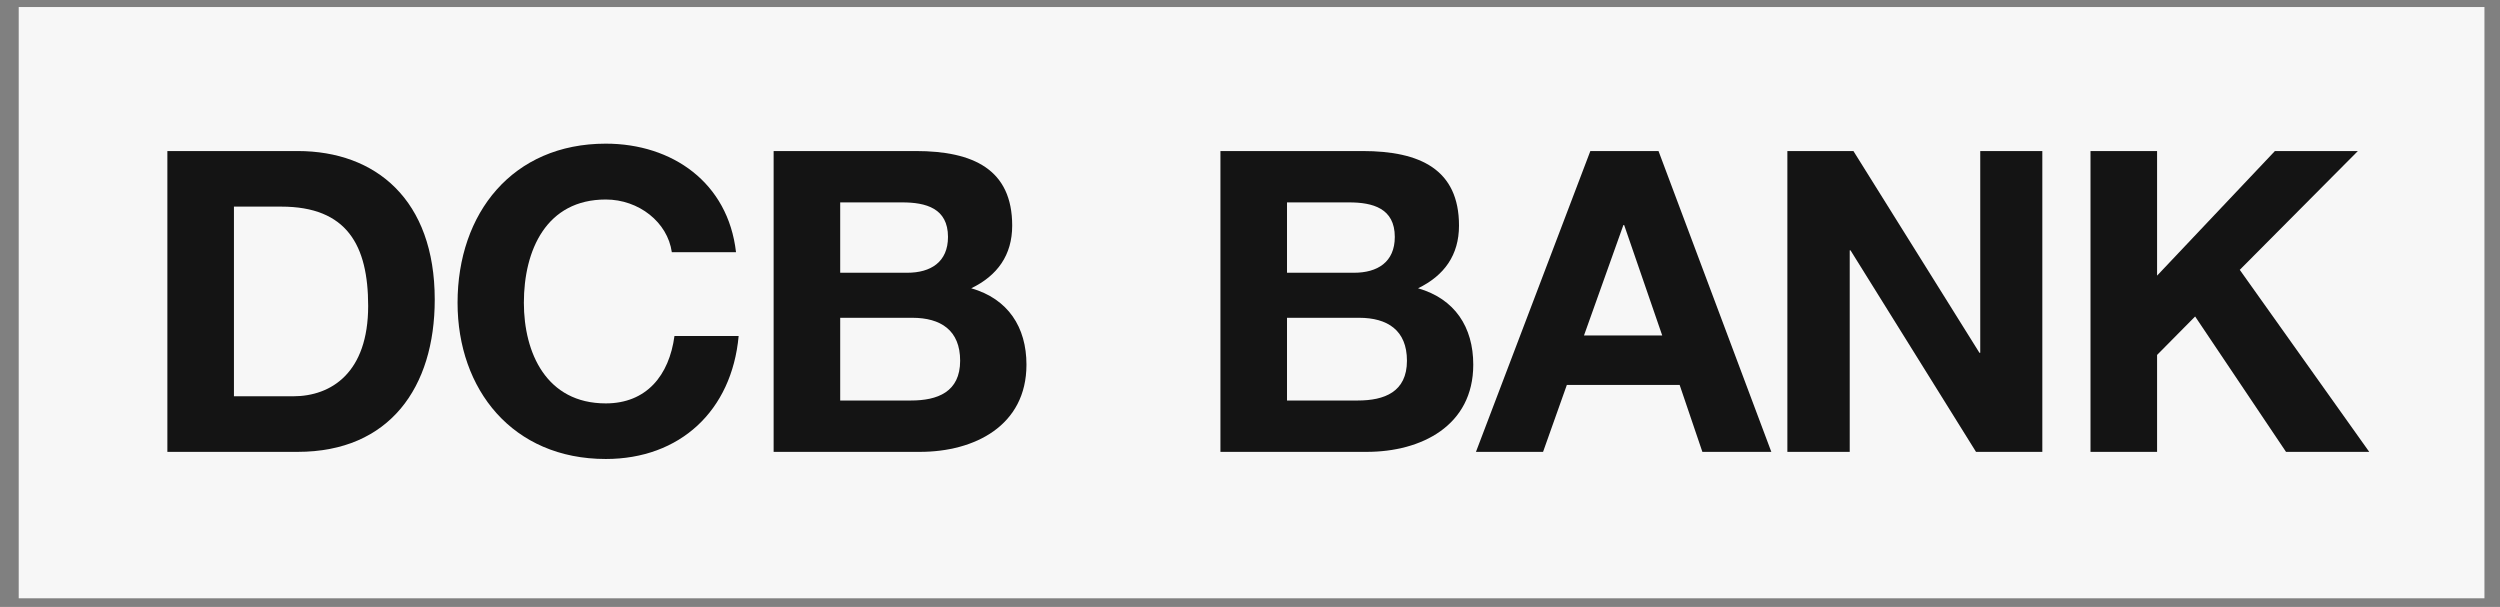 <svg width="173" height="42" viewBox="0 0 173 42" fill="none" xmlns="http://www.w3.org/2000/svg">
<rect x="0" y="0" width="173" height="42" fill="#808080" stroke="none"/>
<path d="M1.295 41.402H171.924V0.487H1.295V41.402Z" fill="#F7F7F7"/>
<path d="M11.582 31.269H20.595C26.976 31.269 30.084 26.785 30.084 20.733C30.084 13.824 26.007 10.452 20.595 10.452H11.582V31.269ZM16.189 14.298H19.462C24.014 14.298 25.477 16.978 25.477 21.171C25.477 25.782 22.936 27.423 20.285 27.423H16.189V14.298Z" fill="#141414"/>
<path d="M50.932 17.452C50.384 12.639 46.526 9.941 41.919 9.941C35.465 9.941 31.663 14.754 31.663 20.952C31.663 26.949 35.465 31.762 41.919 31.762C47.038 31.762 50.64 28.444 51.115 23.249H46.673C46.307 25.983 44.735 27.915 41.919 27.915C37.806 27.915 36.252 24.415 36.252 20.952C36.252 17.306 37.806 13.806 41.919 13.806C44.205 13.806 46.197 15.374 46.49 17.452H50.932Z" fill="#141414"/>
<path d="M58.142 21.991H63.133C65.09 21.991 66.442 22.848 66.442 24.962C66.442 27.131 64.87 27.715 63.042 27.715H58.142V21.991ZM53.535 31.269H63.663C67.43 31.269 71.031 29.465 71.031 25.236C71.031 22.629 69.751 20.678 67.21 19.949C69.02 19.074 70.044 17.652 70.044 15.611C70.044 11.728 67.356 10.452 63.371 10.452H53.535V31.269ZM58.142 14.006H62.439C64.066 14.006 65.601 14.408 65.601 16.394C65.601 18.144 64.395 18.874 62.786 18.874H58.142V14.006Z" fill="#141414"/>
<path d="M89.061 21.991H94.052C96.008 21.991 97.361 22.848 97.361 24.962C97.361 27.131 95.789 27.715 93.961 27.715H89.061V21.991ZM84.454 31.269H94.582C98.349 31.269 101.95 29.465 101.95 25.236C101.95 22.629 100.671 20.678 98.129 19.949C99.939 19.074 100.963 17.652 100.963 15.611C100.963 11.728 98.275 10.452 94.29 10.452H84.454V31.269ZM89.061 14.006H93.358C94.985 14.006 96.52 14.408 96.52 16.394C96.52 18.144 95.314 18.874 93.705 18.874H89.061V14.006Z" fill="#141414"/>
<path d="M102.136 31.269H106.78L108.425 26.639H116.232L117.804 31.269H122.576L114.769 10.452H110.052L102.136 31.269ZM112.338 15.574H112.392L115.025 23.212H109.613L112.338 15.574Z" fill="#141414"/>
<path d="M123.686 31.269H128.001V17.324H128.056L136.74 31.269H141.329V10.452H137.033V24.415H136.978L128.257 10.452H123.686V31.269Z" fill="#141414"/>
<path d="M144.663 31.269H149.27V24.561L151.903 21.9L158.192 31.269H163.951L154.992 18.673L163.165 10.452H157.424L149.27 19.074V10.452H144.663V31.269Z" fill="#141414"/>
</svg>
